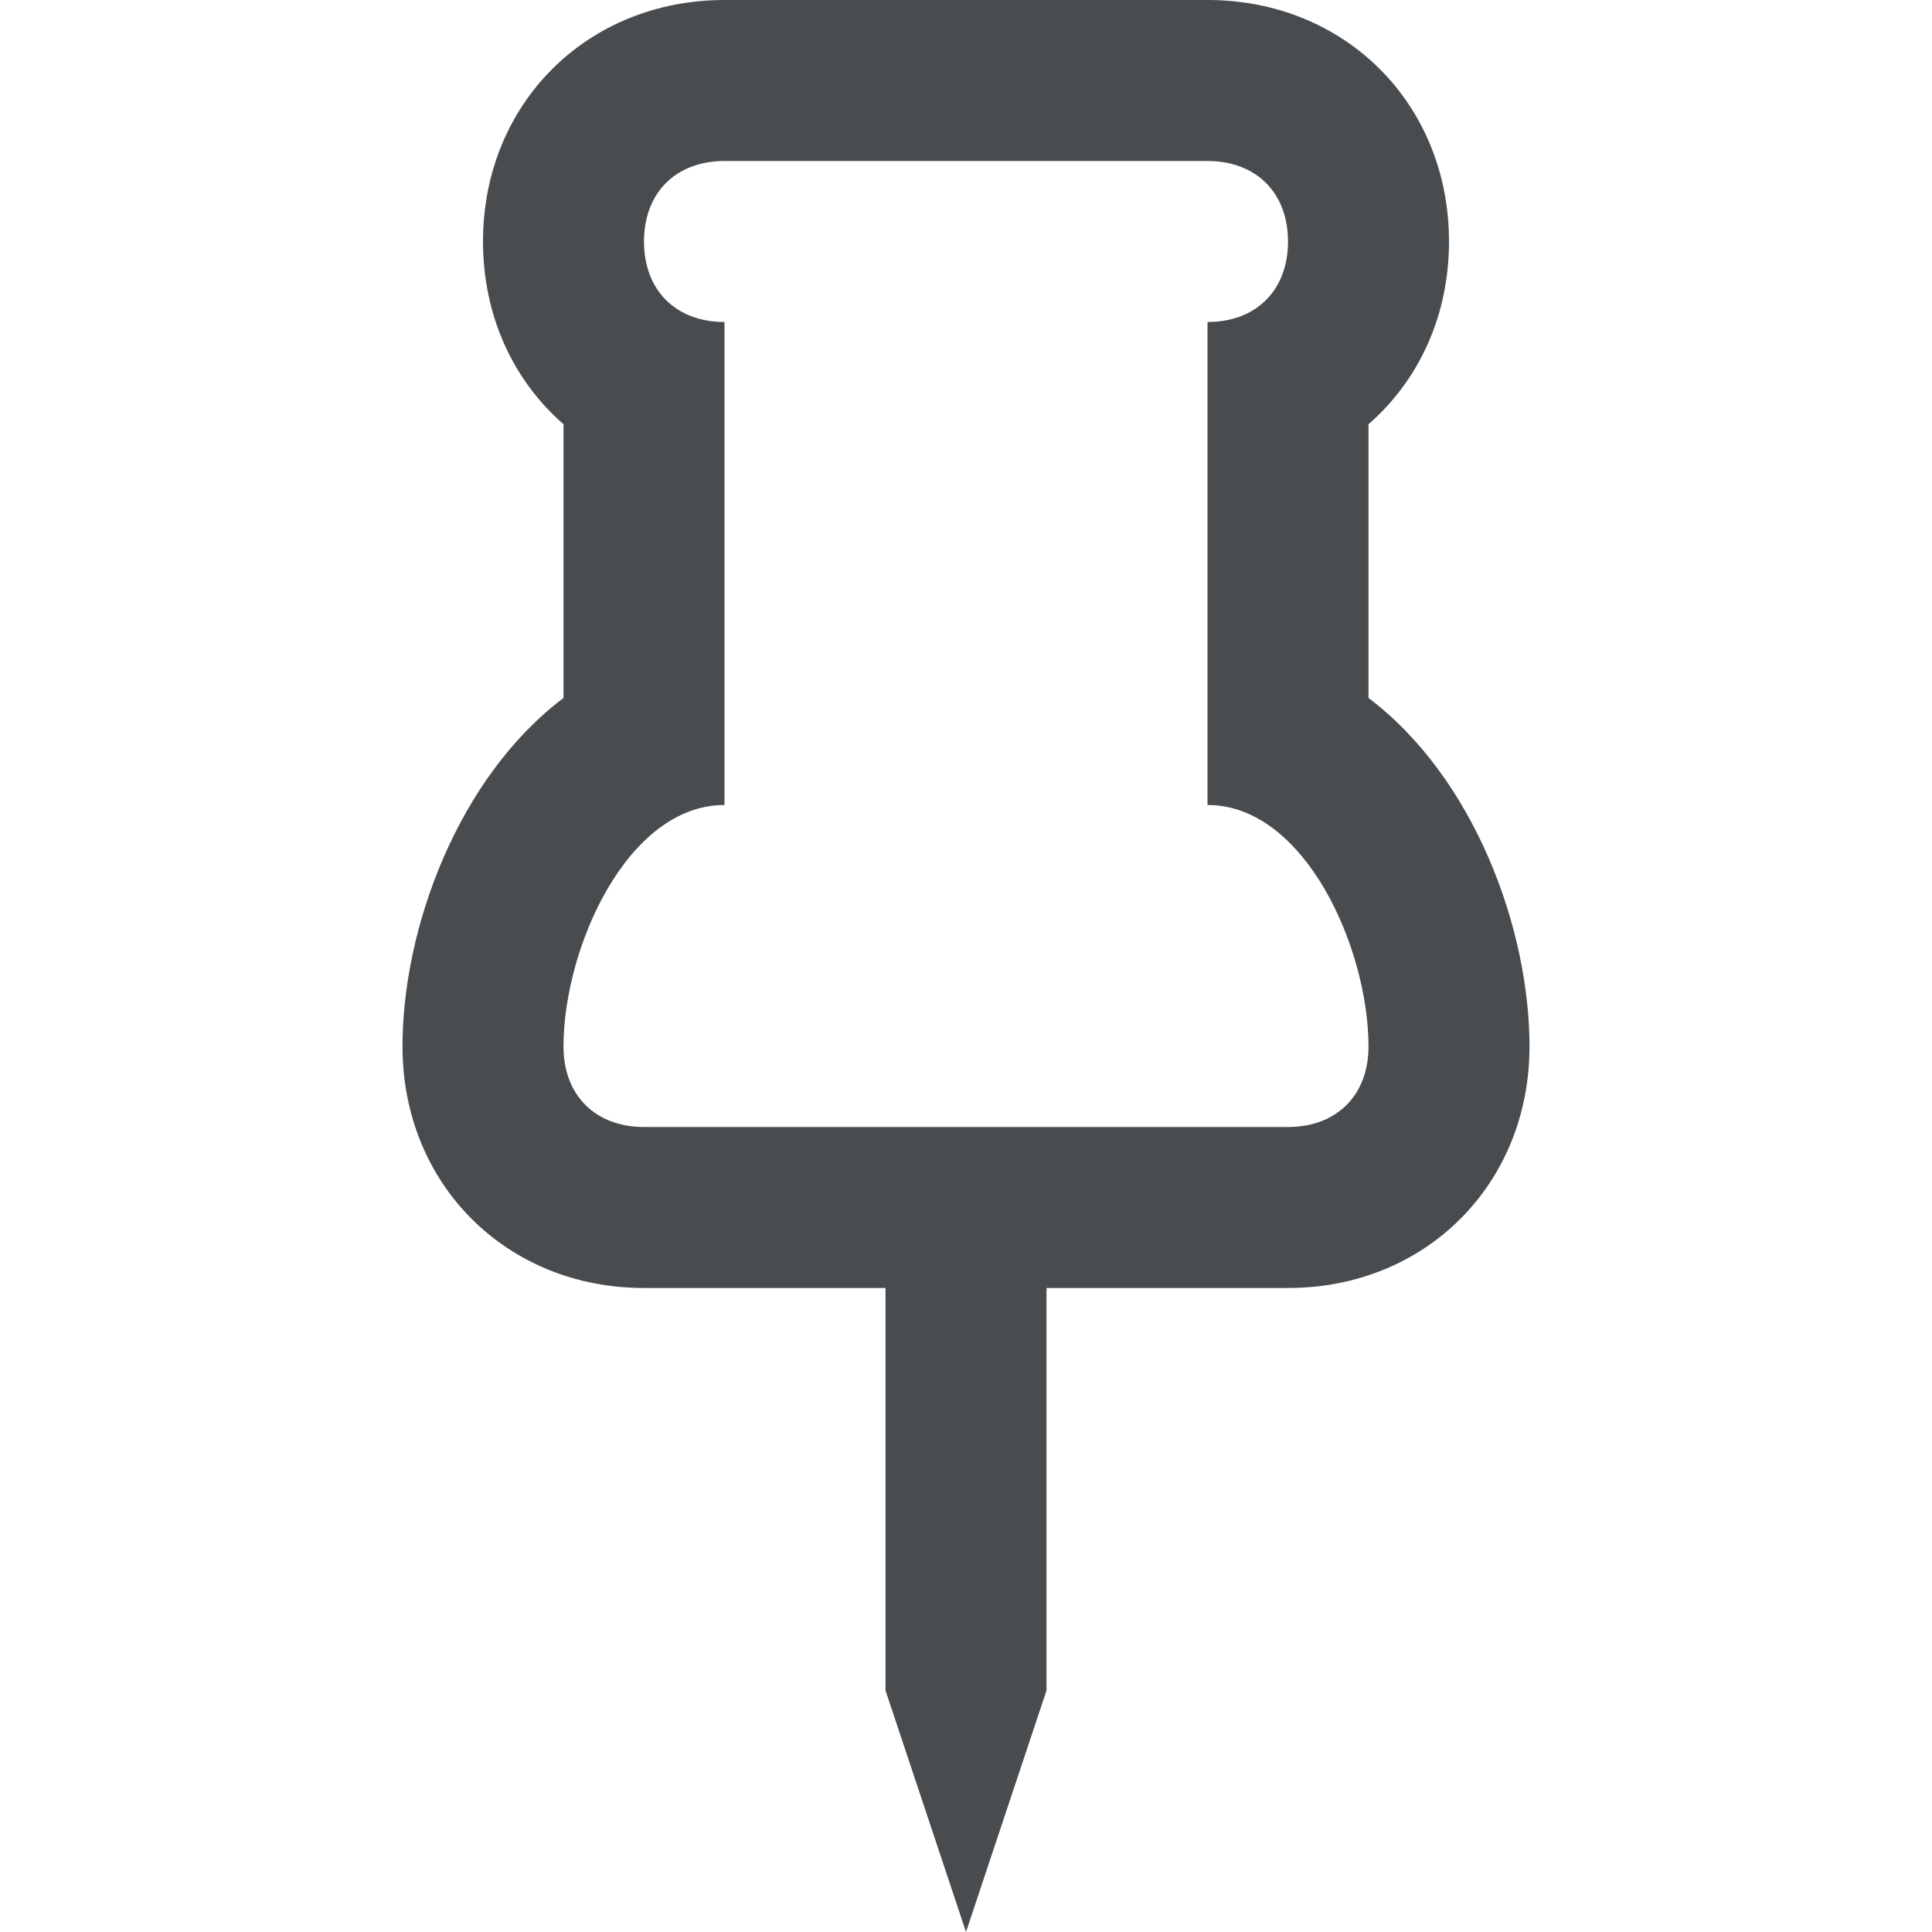 <?xml version="1.0" encoding="utf-8"?>
<svg width="800px" height="800px" viewBox="0 0 24 24" xmlns="http://www.w3.org/2000/svg">
  <path fill="#494c4e" d="M17 8.67v-3.4c.62-.54 1-1.34 1-2.27 0-1.71-1.29-3-3-3H9C7.29 0 6 1.29 6 3c0 .93.38 1.73 1 2.27v3.4c-1.31.99-2 2.86-2 4.33 0 1.71 1.29 3 3 3h3v5l1 3 1-3v-5h3c1.71 0 3-1.29 3-3 0-1.47-.69-3.34-2-4.33zM16 14H8c-.6 0-1-.39-1-1 0-1.22.79-3 2-3V4c-.6 0-1-.39-1-1s.4-1 1-1h6c.6 0 1 .39 1 1s-.4 1-1 1v6c1.21 0 2 1.78 2 3 0 .61-.4 1-1 1z"/>
</svg>